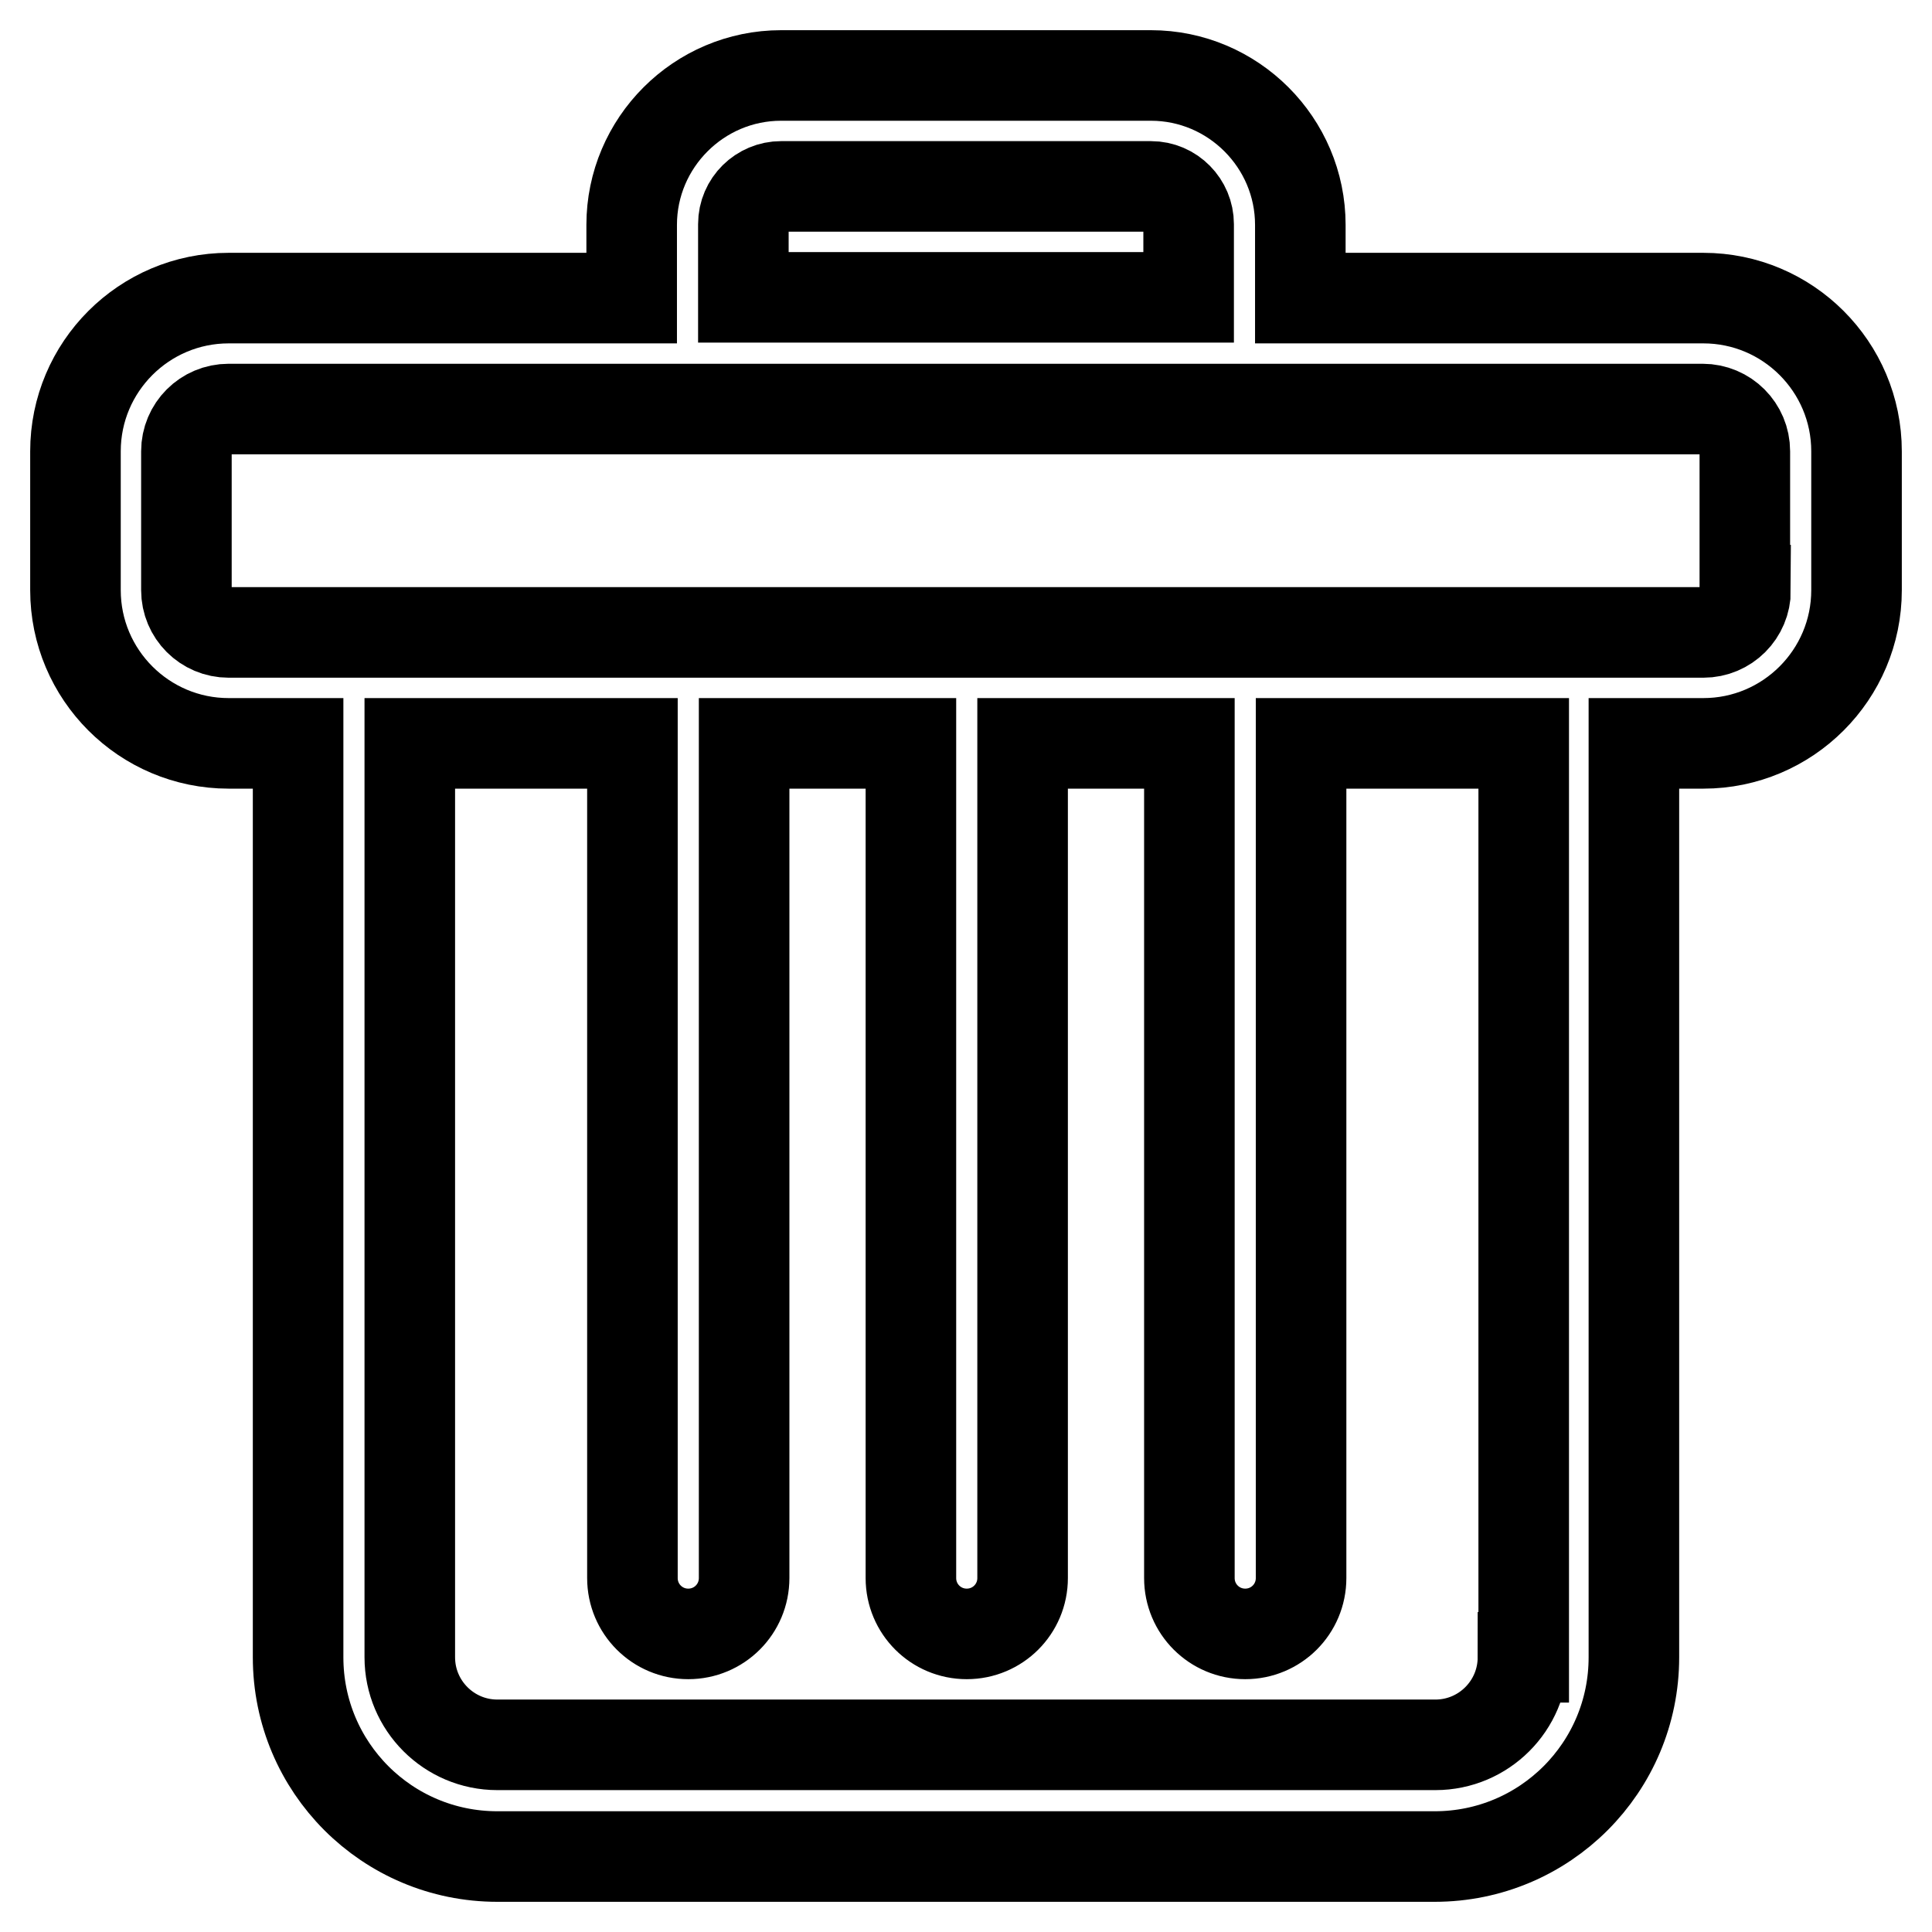 <?xml version="1.0" encoding="utf-8"?>
<!-- Svg Vector Icons : http://www.onlinewebfonts.com/icon -->
<!DOCTYPE svg PUBLIC "-//W3C//DTD SVG 1.1//EN" "http://www.w3.org/Graphics/SVG/1.1/DTD/svg11.dtd">
<svg version="1.1" xmlns="http://www.w3.org/2000/svg" xmlns:xlink="http://www.w3.org/1999/xlink" x="0px" y="0px" viewBox="0 0 256 256" enable-background="new 0 0 256 256" xml:space="preserve">
<g> <path stroke-width="12" fill-opacity="0" stroke="#000000"  d="M225.7,39.5h-53.4v-9.7c0-10.9-8.9-19.8-19.8-19.8h-49c-10.9,0-19.8,8.9-19.8,19.8v9.7H30.3 C19.1,39.5,10,48.6,10,59.8v18.4c0,11.2,9.1,20.3,20.3,20.3h9.2v121.1c0,14.6,11.8,26.4,26.4,26.4h124.2 c14.6,0,26.4-11.8,26.4-26.4V98.5h9.2c11.2,0,20.3-9.1,20.3-20.3V59.8C246,48.6,236.9,39.5,225.7,39.5z M98.5,29.7c0-2.8,2.3-5,5-5 h49c2.8,0,5,2.3,5,5v9.7h-59V29.7z M201.8,219.6c0,6.4-5.2,11.6-11.6,11.6H65.9c-6.4,0-11.6-5.2-11.6-11.6V98.5h29.5v110.6 c0,4.1,3.3,7.4,7.4,7.4c4.1,0,7.4-3.3,7.4-7.4V98.5h22.1v110.6c0,4.1,3.3,7.4,7.4,7.4s7.4-3.3,7.4-7.4V98.5h22.1v110.6 c0,4.1,3.3,7.4,7.4,7.4s7.4-3.3,7.4-7.4V98.5h29.5V219.6z M231.3,78.2c0,3.1-2.5,5.6-5.6,5.6h-9.2h-59h-59h-59h-9.2 c-3.1,0-5.6-2.5-5.6-5.6V59.8c0-3.1,2.5-5.6,5.6-5.6h53.4h88.5h53.4c3.1,0,5.6,2.5,5.6,5.6V78.2z"/></g>
</svg>
